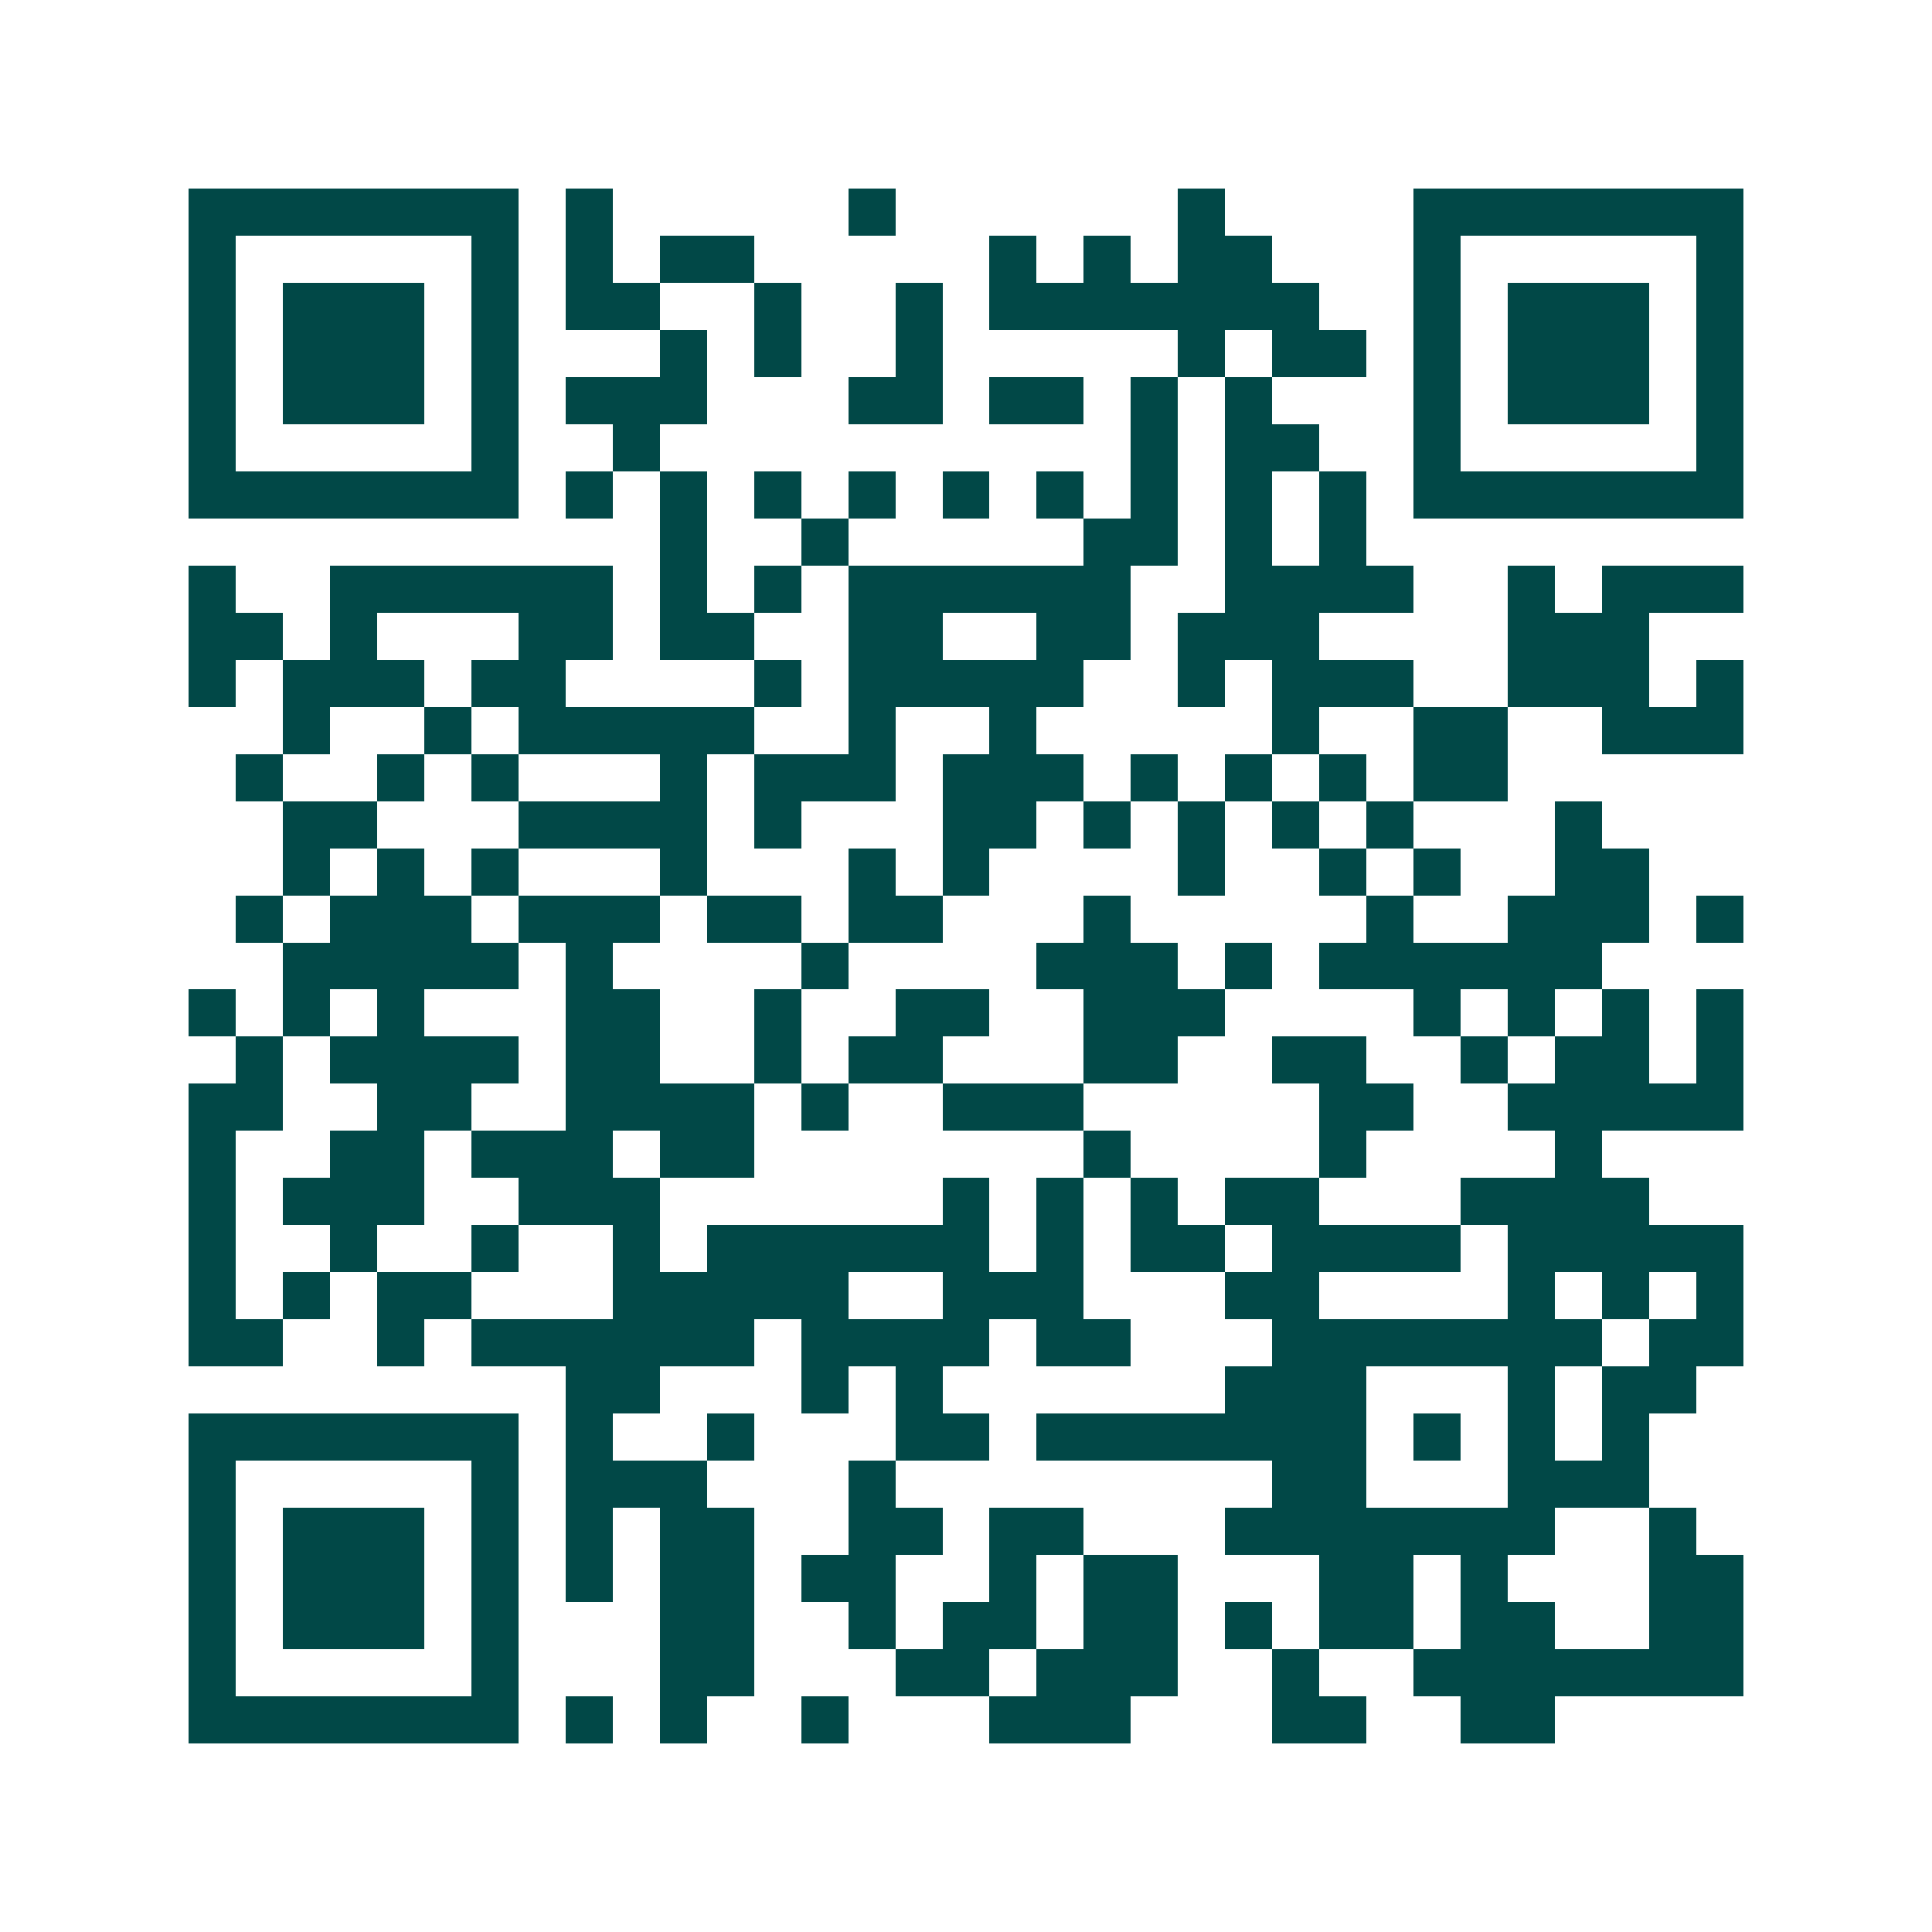 <svg xmlns="http://www.w3.org/2000/svg" width="200" height="200" viewBox="0 0 41 41" shape-rendering="crispEdges"><path fill="#ffffff" d="M0 0h41v41H0z"/><path stroke="#014847" d="M4 4.5h7m1 0h1m5 0h1m6 0h1m4 0h7M4 5.5h1m5 0h1m1 0h1m1 0h2m5 0h1m1 0h1m1 0h2m3 0h1m5 0h1M4 6.5h1m1 0h3m1 0h1m1 0h2m2 0h1m2 0h1m1 0h7m2 0h1m1 0h3m1 0h1M4 7.5h1m1 0h3m1 0h1m3 0h1m1 0h1m2 0h1m5 0h1m1 0h2m1 0h1m1 0h3m1 0h1M4 8.5h1m1 0h3m1 0h1m1 0h3m3 0h2m1 0h2m1 0h1m1 0h1m3 0h1m1 0h3m1 0h1M4 9.5h1m5 0h1m2 0h1m10 0h1m1 0h2m2 0h1m5 0h1M4 10.5h7m1 0h1m1 0h1m1 0h1m1 0h1m1 0h1m1 0h1m1 0h1m1 0h1m1 0h1m1 0h7M14 11.5h1m2 0h1m5 0h2m1 0h1m1 0h1M4 12.5h1m2 0h6m1 0h1m1 0h1m1 0h6m2 0h4m2 0h1m1 0h3M4 13.5h2m1 0h1m3 0h2m1 0h2m2 0h2m2 0h2m1 0h3m4 0h3M4 14.5h1m1 0h3m1 0h2m4 0h1m1 0h5m2 0h1m1 0h3m2 0h3m1 0h1M6 15.5h1m2 0h1m1 0h5m2 0h1m2 0h1m5 0h1m2 0h2m2 0h3M5 16.5h1m2 0h1m1 0h1m3 0h1m1 0h3m1 0h3m1 0h1m1 0h1m1 0h1m1 0h2M6 17.5h2m3 0h4m1 0h1m3 0h2m1 0h1m1 0h1m1 0h1m1 0h1m3 0h1M6 18.5h1m1 0h1m1 0h1m3 0h1m3 0h1m1 0h1m4 0h1m2 0h1m1 0h1m2 0h2M5 19.5h1m1 0h3m1 0h3m1 0h2m1 0h2m3 0h1m5 0h1m2 0h3m1 0h1M6 20.5h5m1 0h1m4 0h1m4 0h3m1 0h1m1 0h6M4 21.5h1m1 0h1m1 0h1m3 0h2m2 0h1m2 0h2m2 0h3m4 0h1m1 0h1m1 0h1m1 0h1M5 22.5h1m1 0h4m1 0h2m2 0h1m1 0h2m3 0h2m2 0h2m2 0h1m1 0h2m1 0h1M4 23.5h2m2 0h2m2 0h4m1 0h1m2 0h3m5 0h2m2 0h5M4 24.5h1m2 0h2m1 0h3m1 0h2m7 0h1m4 0h1m4 0h1M4 25.5h1m1 0h3m2 0h3m6 0h1m1 0h1m1 0h1m1 0h2m3 0h4M4 26.5h1m2 0h1m2 0h1m2 0h1m1 0h6m1 0h1m1 0h2m1 0h4m1 0h5M4 27.5h1m1 0h1m1 0h2m3 0h5m2 0h3m3 0h2m4 0h1m1 0h1m1 0h1M4 28.5h2m2 0h1m1 0h6m1 0h4m1 0h2m3 0h7m1 0h2M12 29.5h2m3 0h1m1 0h1m6 0h3m3 0h1m1 0h2M4 30.5h7m1 0h1m2 0h1m3 0h2m1 0h7m1 0h1m1 0h1m1 0h1M4 31.5h1m5 0h1m1 0h3m3 0h1m8 0h2m3 0h3M4 32.5h1m1 0h3m1 0h1m1 0h1m1 0h2m2 0h2m1 0h2m3 0h7m2 0h1M4 33.5h1m1 0h3m1 0h1m1 0h1m1 0h2m1 0h2m2 0h1m1 0h2m3 0h2m1 0h1m3 0h2M4 34.5h1m1 0h3m1 0h1m3 0h2m2 0h1m1 0h2m1 0h2m1 0h1m1 0h2m1 0h2m2 0h2M4 35.5h1m5 0h1m3 0h2m3 0h2m1 0h3m2 0h1m2 0h7M4 36.5h7m1 0h1m1 0h1m2 0h1m3 0h3m3 0h2m2 0h2"/></svg>

